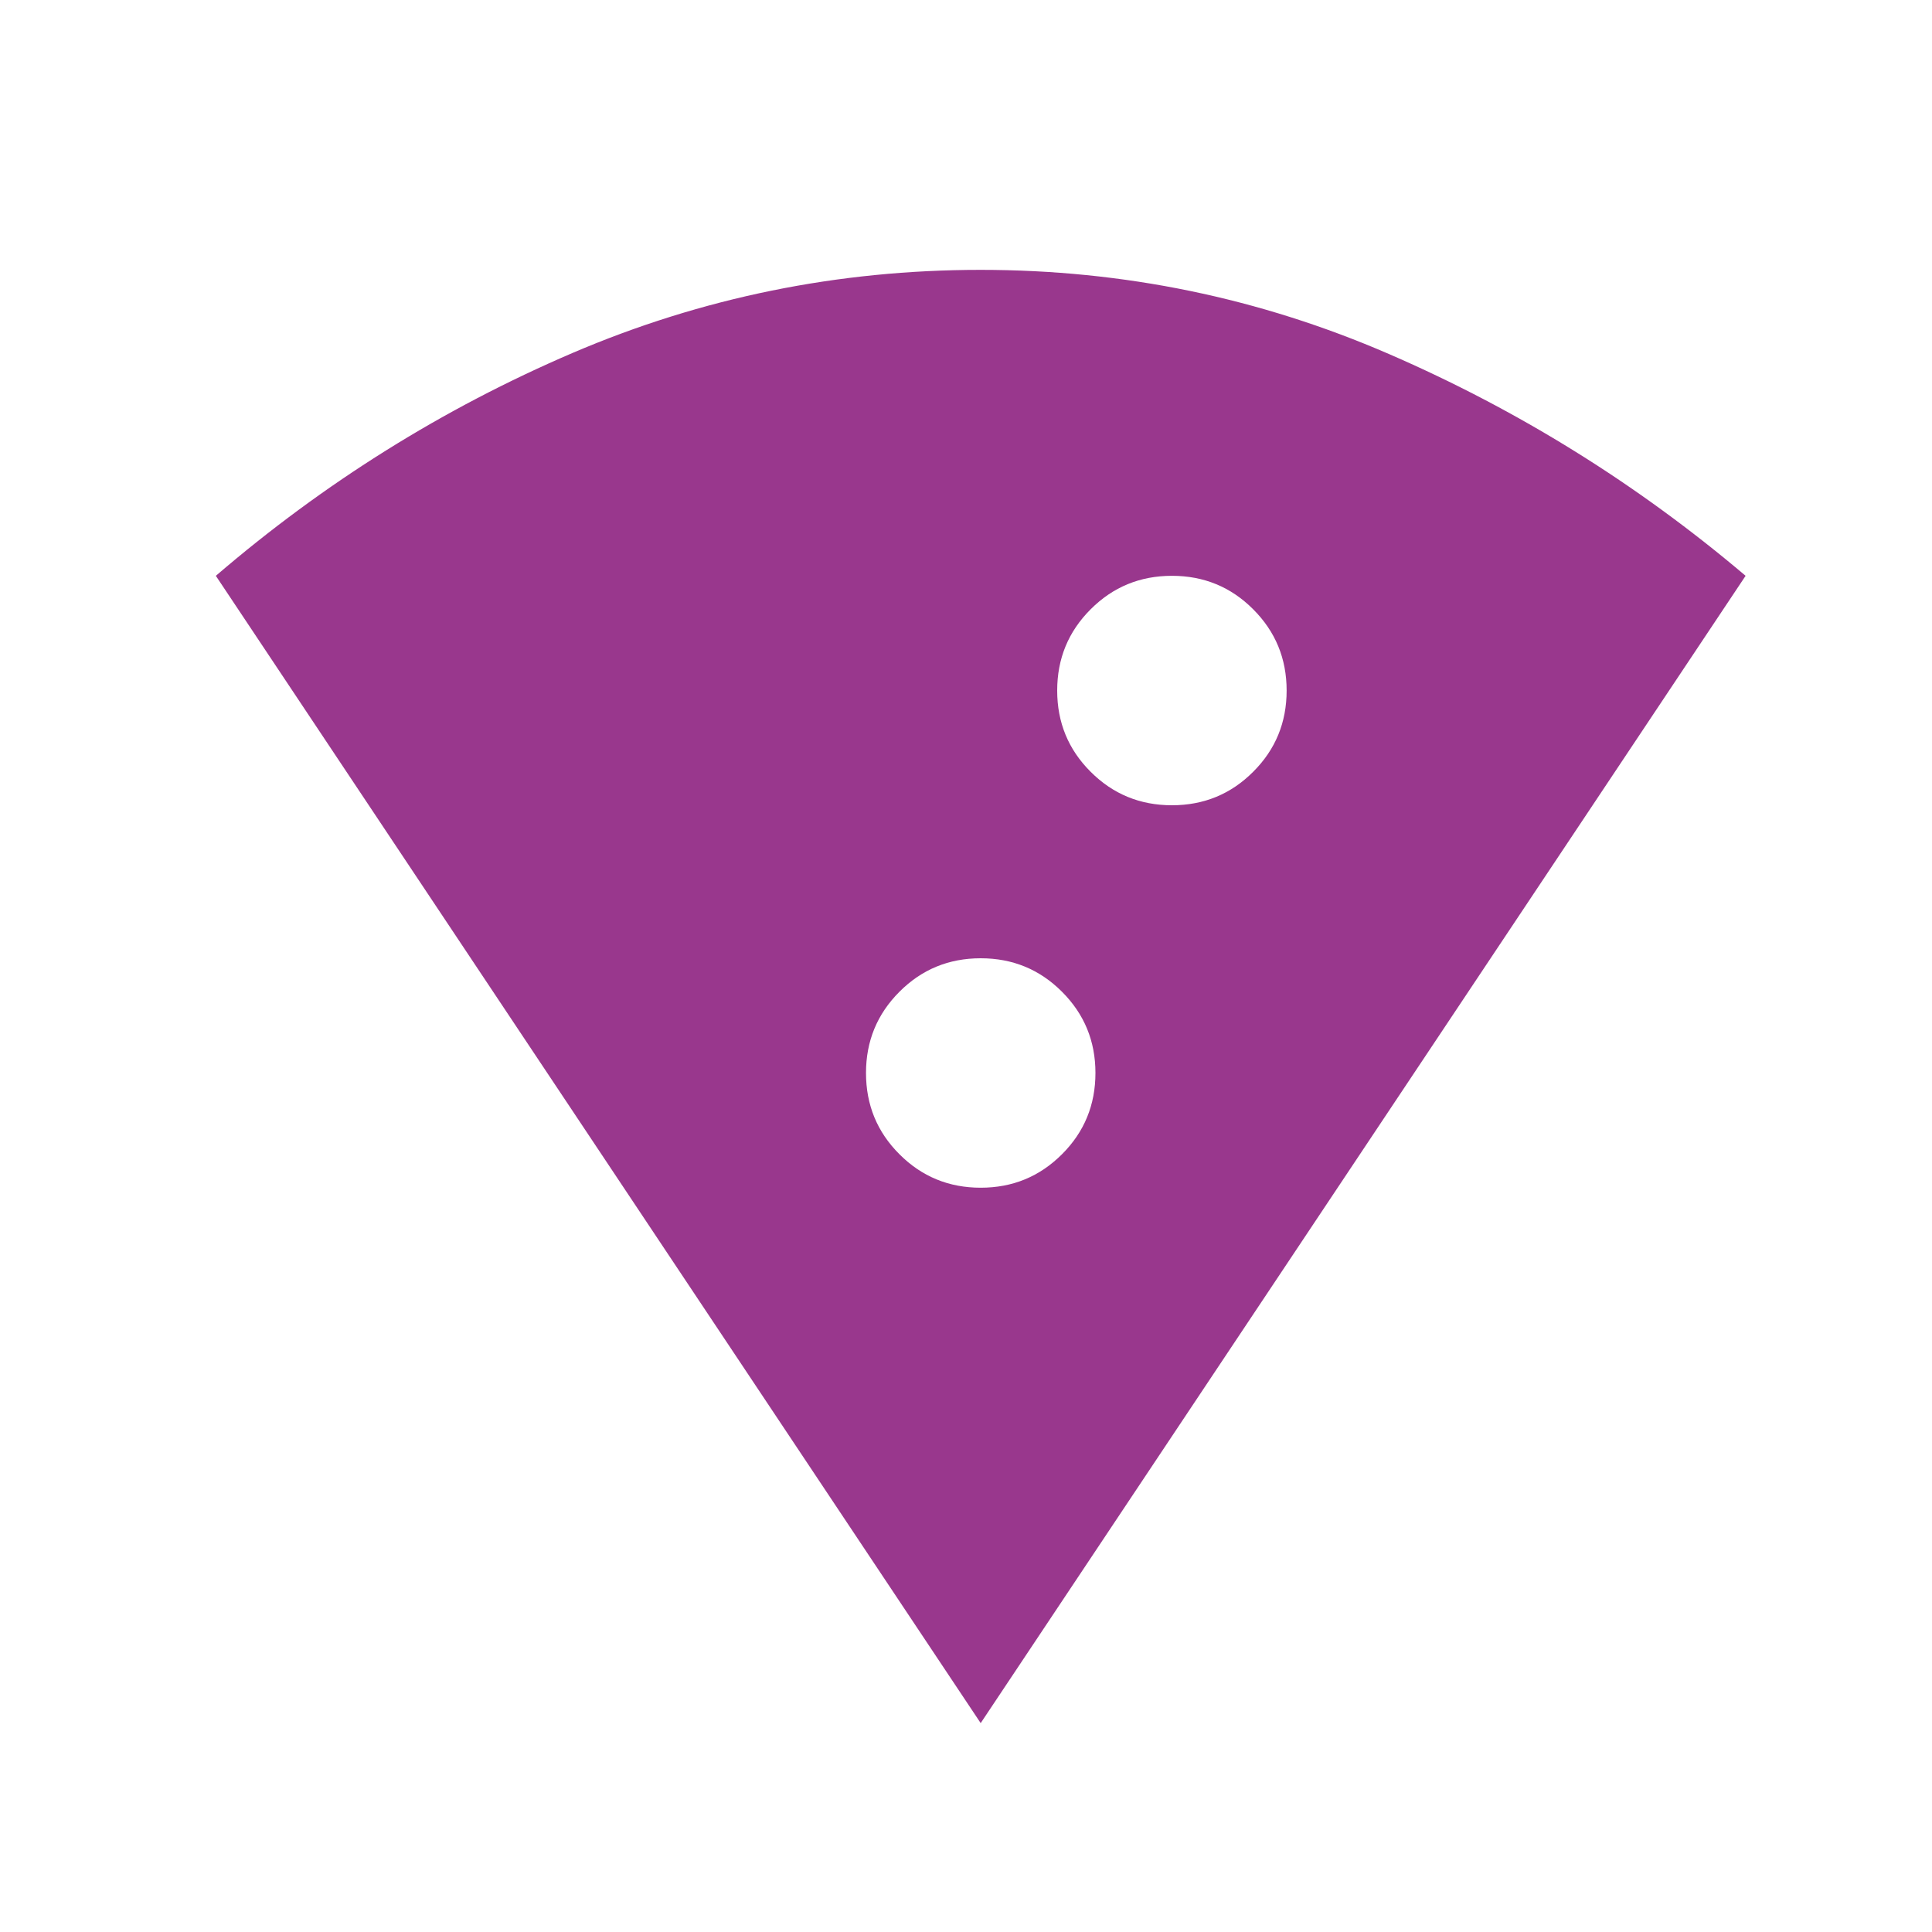 <svg xmlns="http://www.w3.org/2000/svg" width="25" height="25" viewBox="0 0 25 25" fill="none"><mask id="mask0_496_5173" style="mask-type:alpha" maskUnits="userSpaceOnUse" x="0" y="0" width="25" height="25"><rect x="0.813" y="0.523" width="23.754" height="23.754" fill="#D9D9D9"></rect></mask><g mask="url(#mask0_496_5173)"><path d="M12.69 22.297L22.588 7.451C21.186 6.263 19.648 5.307 17.973 4.581C16.299 3.855 14.538 3.492 12.69 3.492C10.843 3.492 9.082 3.851 7.407 4.568C5.733 5.286 4.195 6.247 2.793 7.451L12.69 22.297ZM15.165 10.42C14.752 10.42 14.402 10.276 14.113 9.987C13.824 9.699 13.68 9.348 13.68 8.936C13.68 8.523 13.824 8.173 14.113 7.884C14.402 7.595 14.752 7.451 15.165 7.451C15.577 7.451 15.928 7.595 16.216 7.884C16.505 8.173 16.649 8.523 16.649 8.936C16.649 9.348 16.505 9.699 16.216 9.987C15.928 10.276 15.577 10.42 15.165 10.42ZM12.69 15.369C12.278 15.369 11.927 15.225 11.639 14.936C11.35 14.648 11.206 14.297 11.206 13.884C11.206 13.472 11.35 13.122 11.639 12.833C11.927 12.544 12.278 12.4 12.69 12.4C13.103 12.4 13.453 12.544 13.742 12.833C14.031 13.122 14.175 13.472 14.175 13.884C14.175 14.297 14.031 14.648 13.742 14.936C13.453 15.225 13.103 15.369 12.69 15.369Z" fill="#99378D"></path></g></svg>